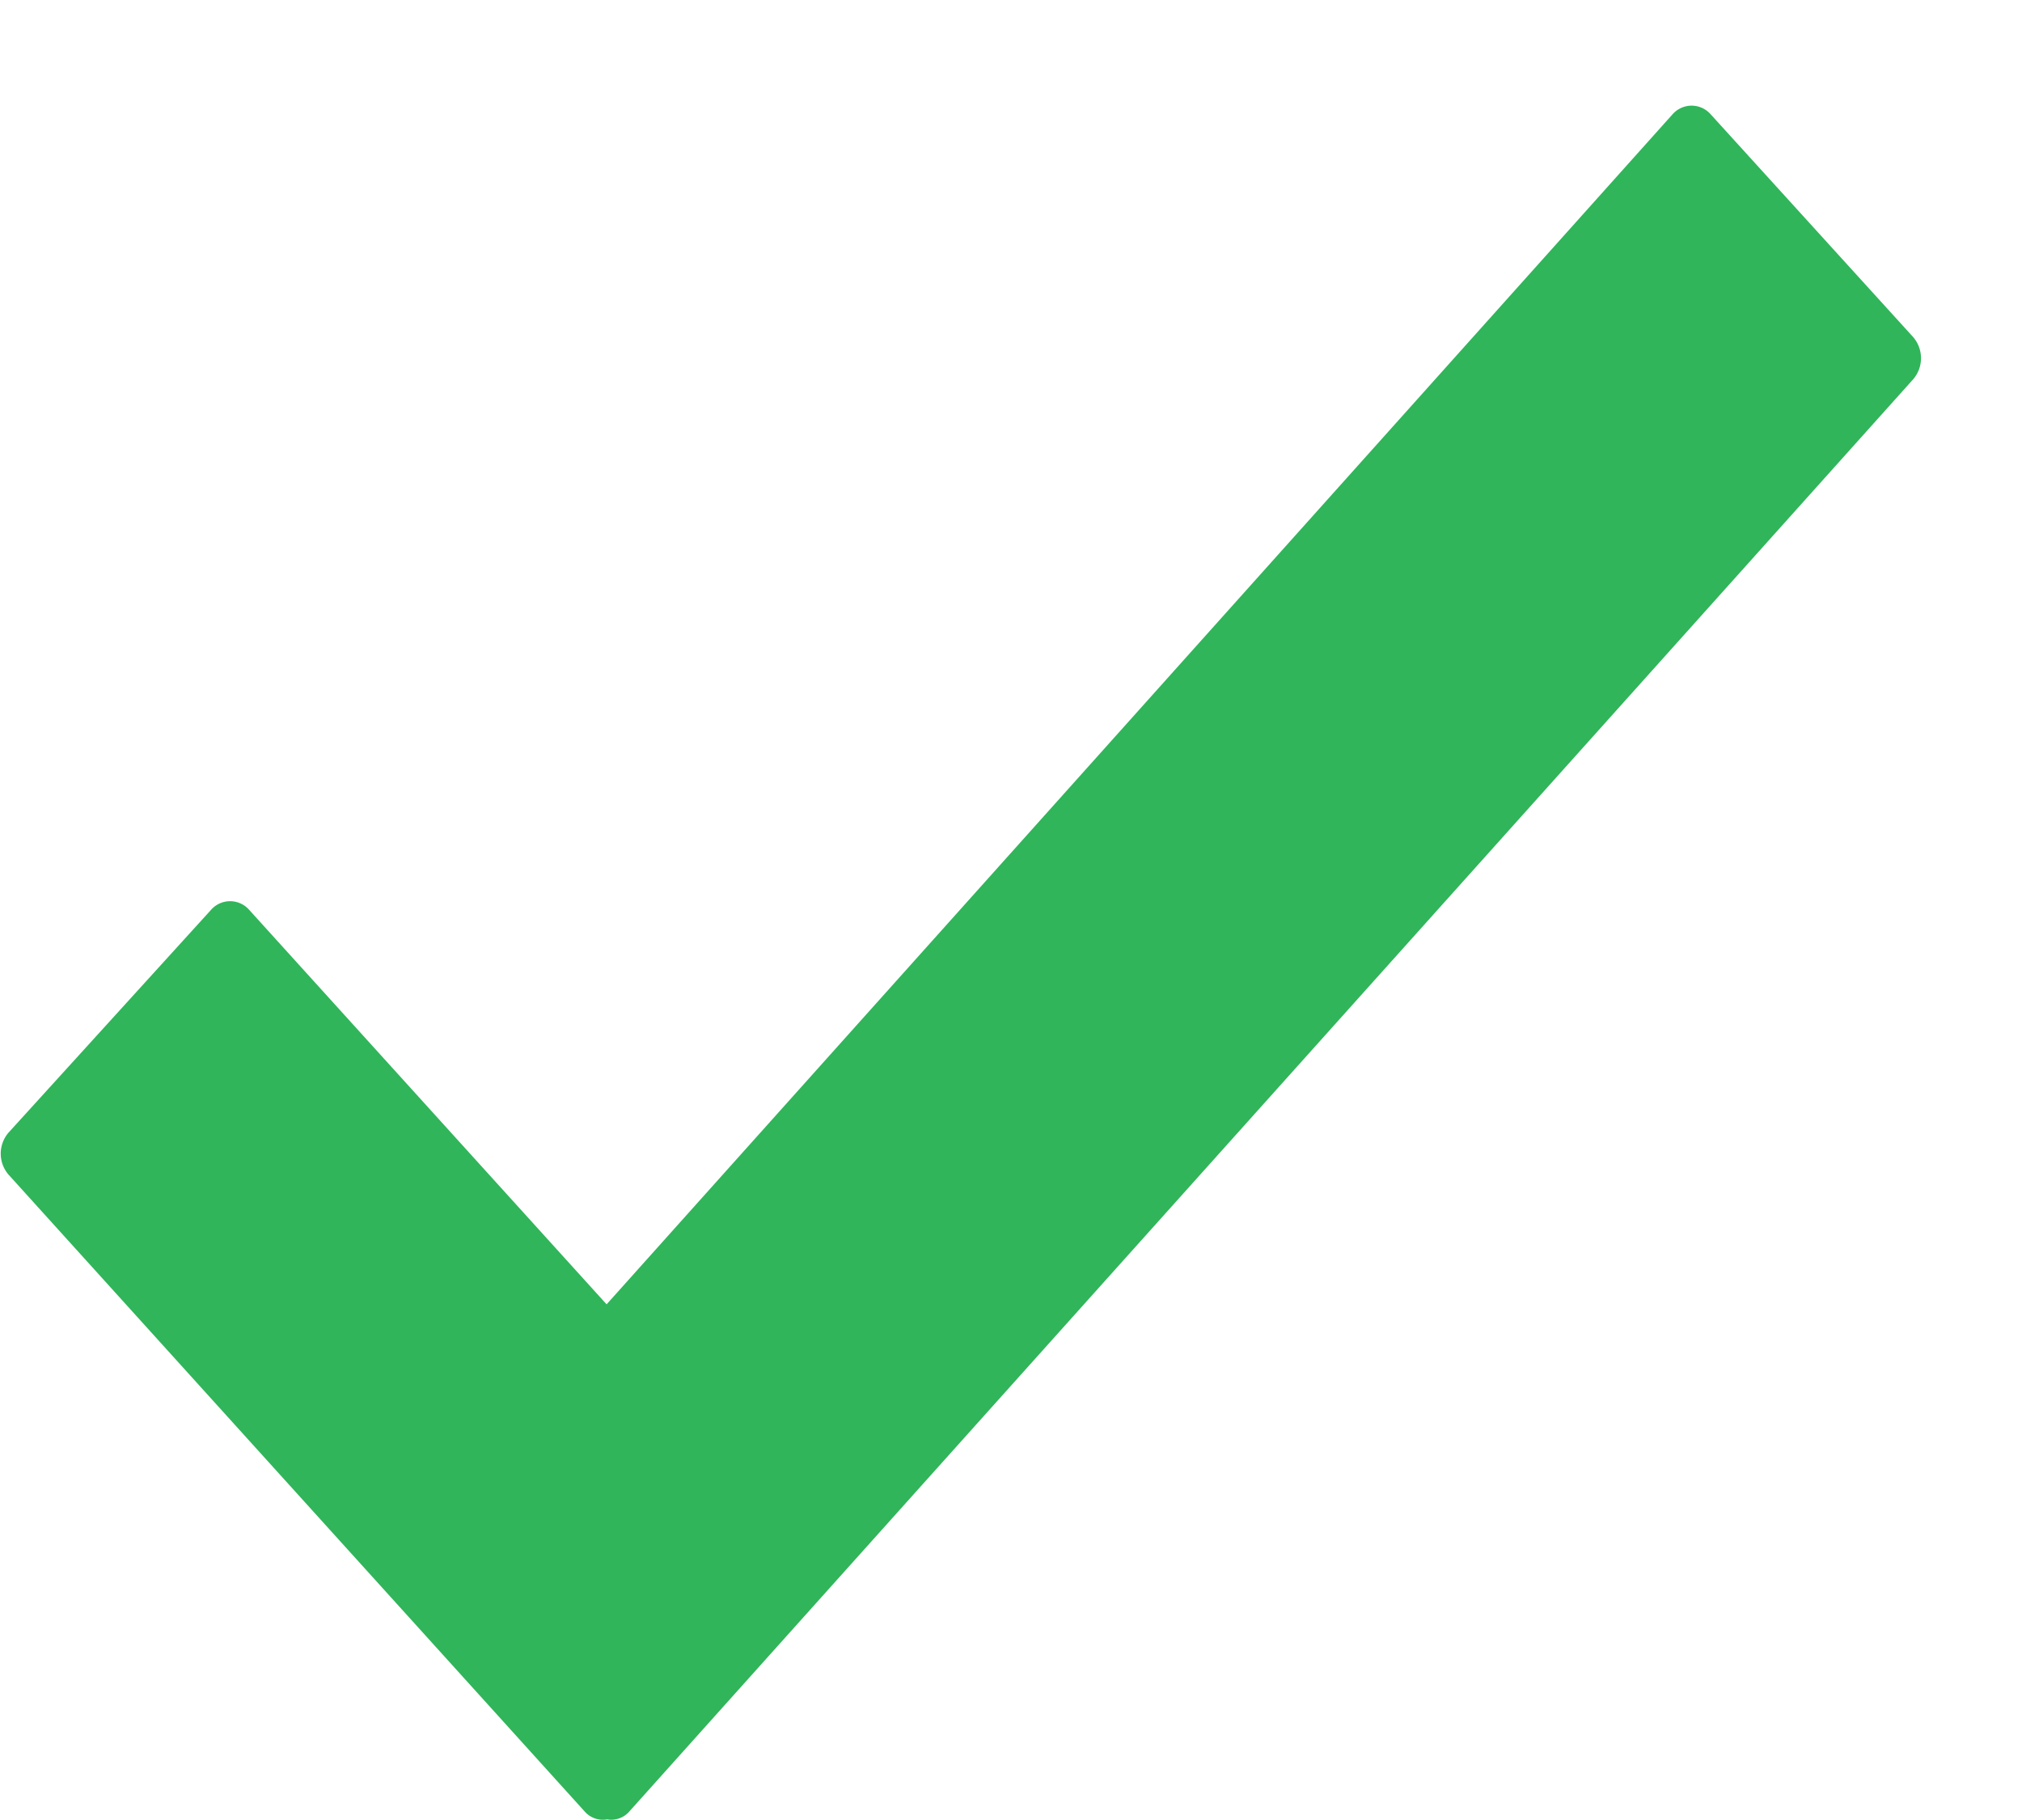 <svg xmlns="http://www.w3.org/2000/svg" width="20" height="18" viewBox="0 0 20 18">
  <defs>
    <style>
      .cls-1 {
        fill: #30b55a;
        fill-rule: evenodd;
      }
    </style>
  </defs>
  <path class="cls-1" d="M18.922,3.332l-2-2.2a0.251,0.251,0,0,0-.38,0L6,12.9l-3.534-3.9a0.251,0.251,0,0,0-.38,0l-2,2.2a0.318,0.318,0,0,0,0,.419l5.7,6.3a0.239,0.239,0,0,0,.219.075A0.238,0.238,0,0,0,6.23,17.91L18.922,3.753A0.32,0.32,0,0,0,18.922,3.332Z"/>
</svg>
